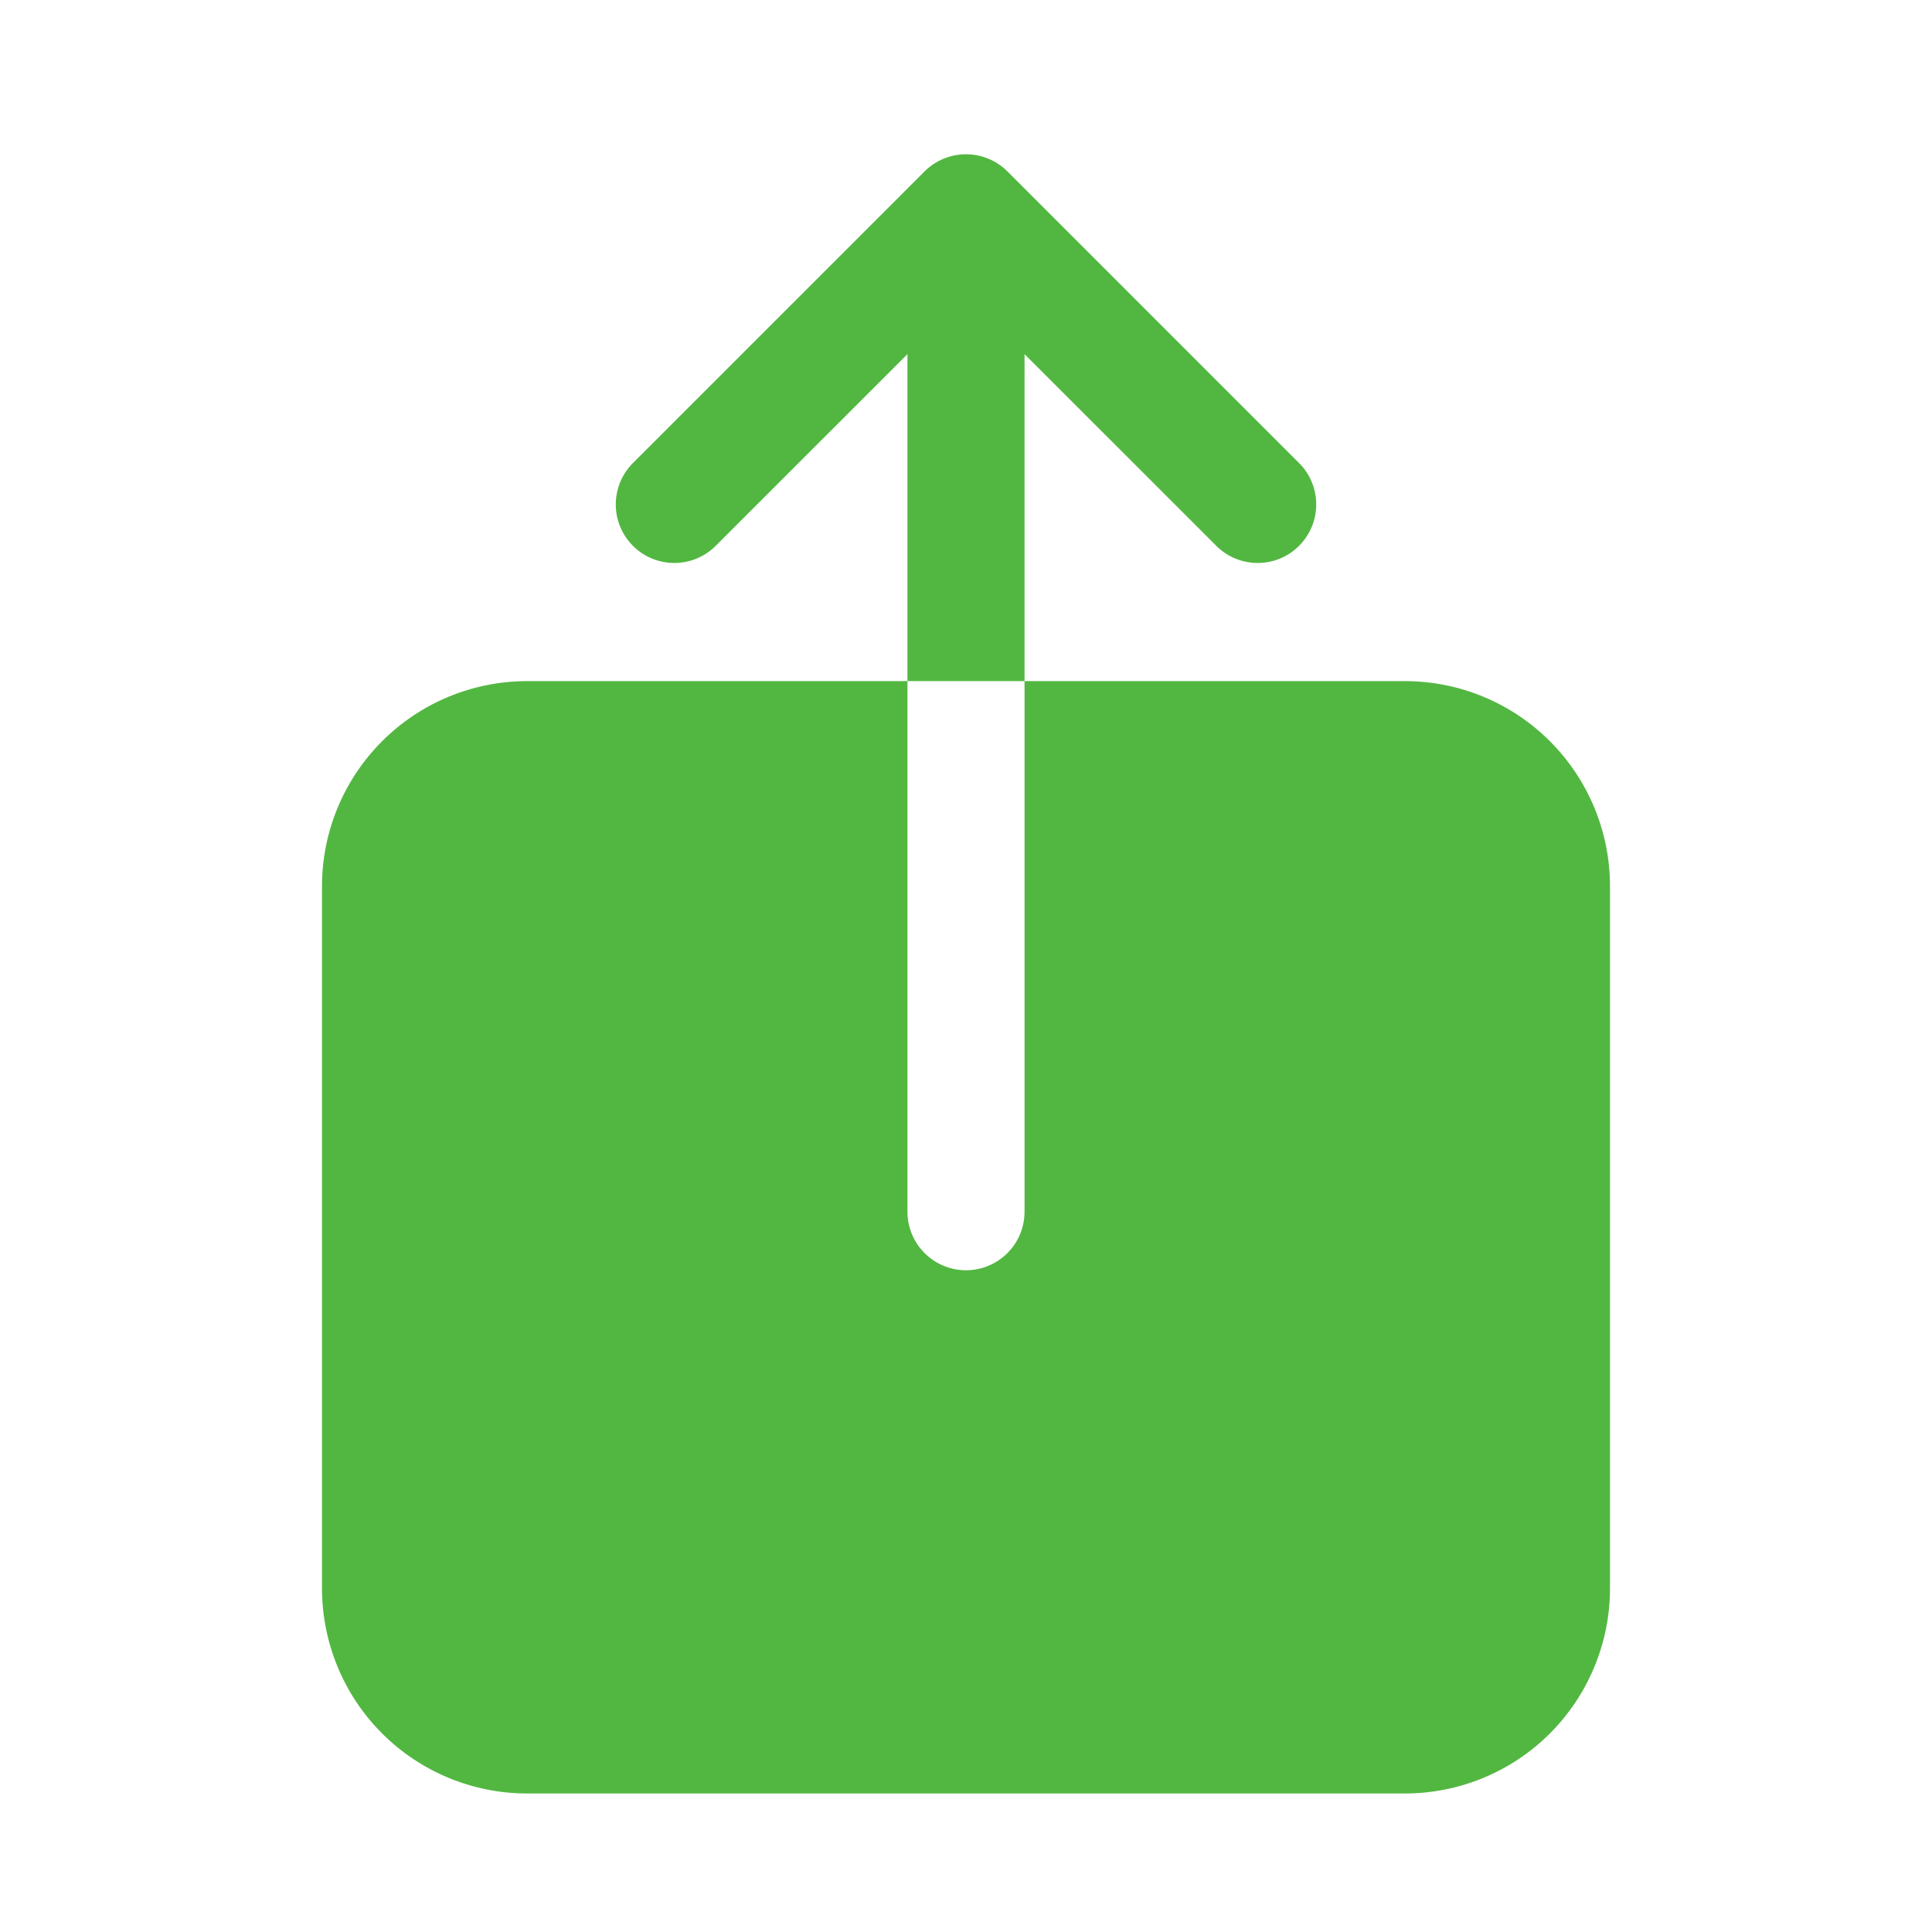 <svg width="33" height="33" viewBox="0 0 33 33" fill="none" xmlns="http://www.w3.org/2000/svg">
<path d="M24 11.634H17.5V20.697C17.5 20.962 17.395 21.216 17.207 21.404C17.02 21.591 16.765 21.697 16.5 21.697C16.235 21.697 15.98 21.591 15.793 21.404C15.605 21.216 15.5 20.962 15.5 20.697V11.634H9C8.072 11.635 7.182 12.004 6.526 12.661C5.87 13.317 5.501 14.206 5.5 15.134V27.134C5.501 28.062 5.87 28.952 6.526 29.608C7.182 30.264 8.072 30.633 9 30.634H24C24.928 30.633 25.818 30.264 26.474 29.608C27.13 28.952 27.499 28.062 27.5 27.134V15.134C27.499 14.206 27.13 13.317 26.474 12.661C25.818 12.004 24.928 11.635 24 11.634ZM17.5 6.049L20.793 9.341C20.982 9.521 21.234 9.619 21.495 9.616C21.756 9.613 22.005 9.508 22.189 9.323C22.373 9.139 22.479 8.89 22.482 8.629C22.485 8.368 22.387 8.116 22.207 7.927L17.207 2.927C17.019 2.74 16.765 2.635 16.5 2.635C16.235 2.635 15.981 2.74 15.793 2.927L10.793 7.927C10.614 8.116 10.515 8.368 10.518 8.629C10.521 8.89 10.627 9.139 10.811 9.323C10.995 9.508 11.245 9.613 11.505 9.616C11.766 9.619 12.018 9.521 12.207 9.341L15.5 6.049V11.634H17.5V6.049Z" fill="#52B741"/>
</svg>
